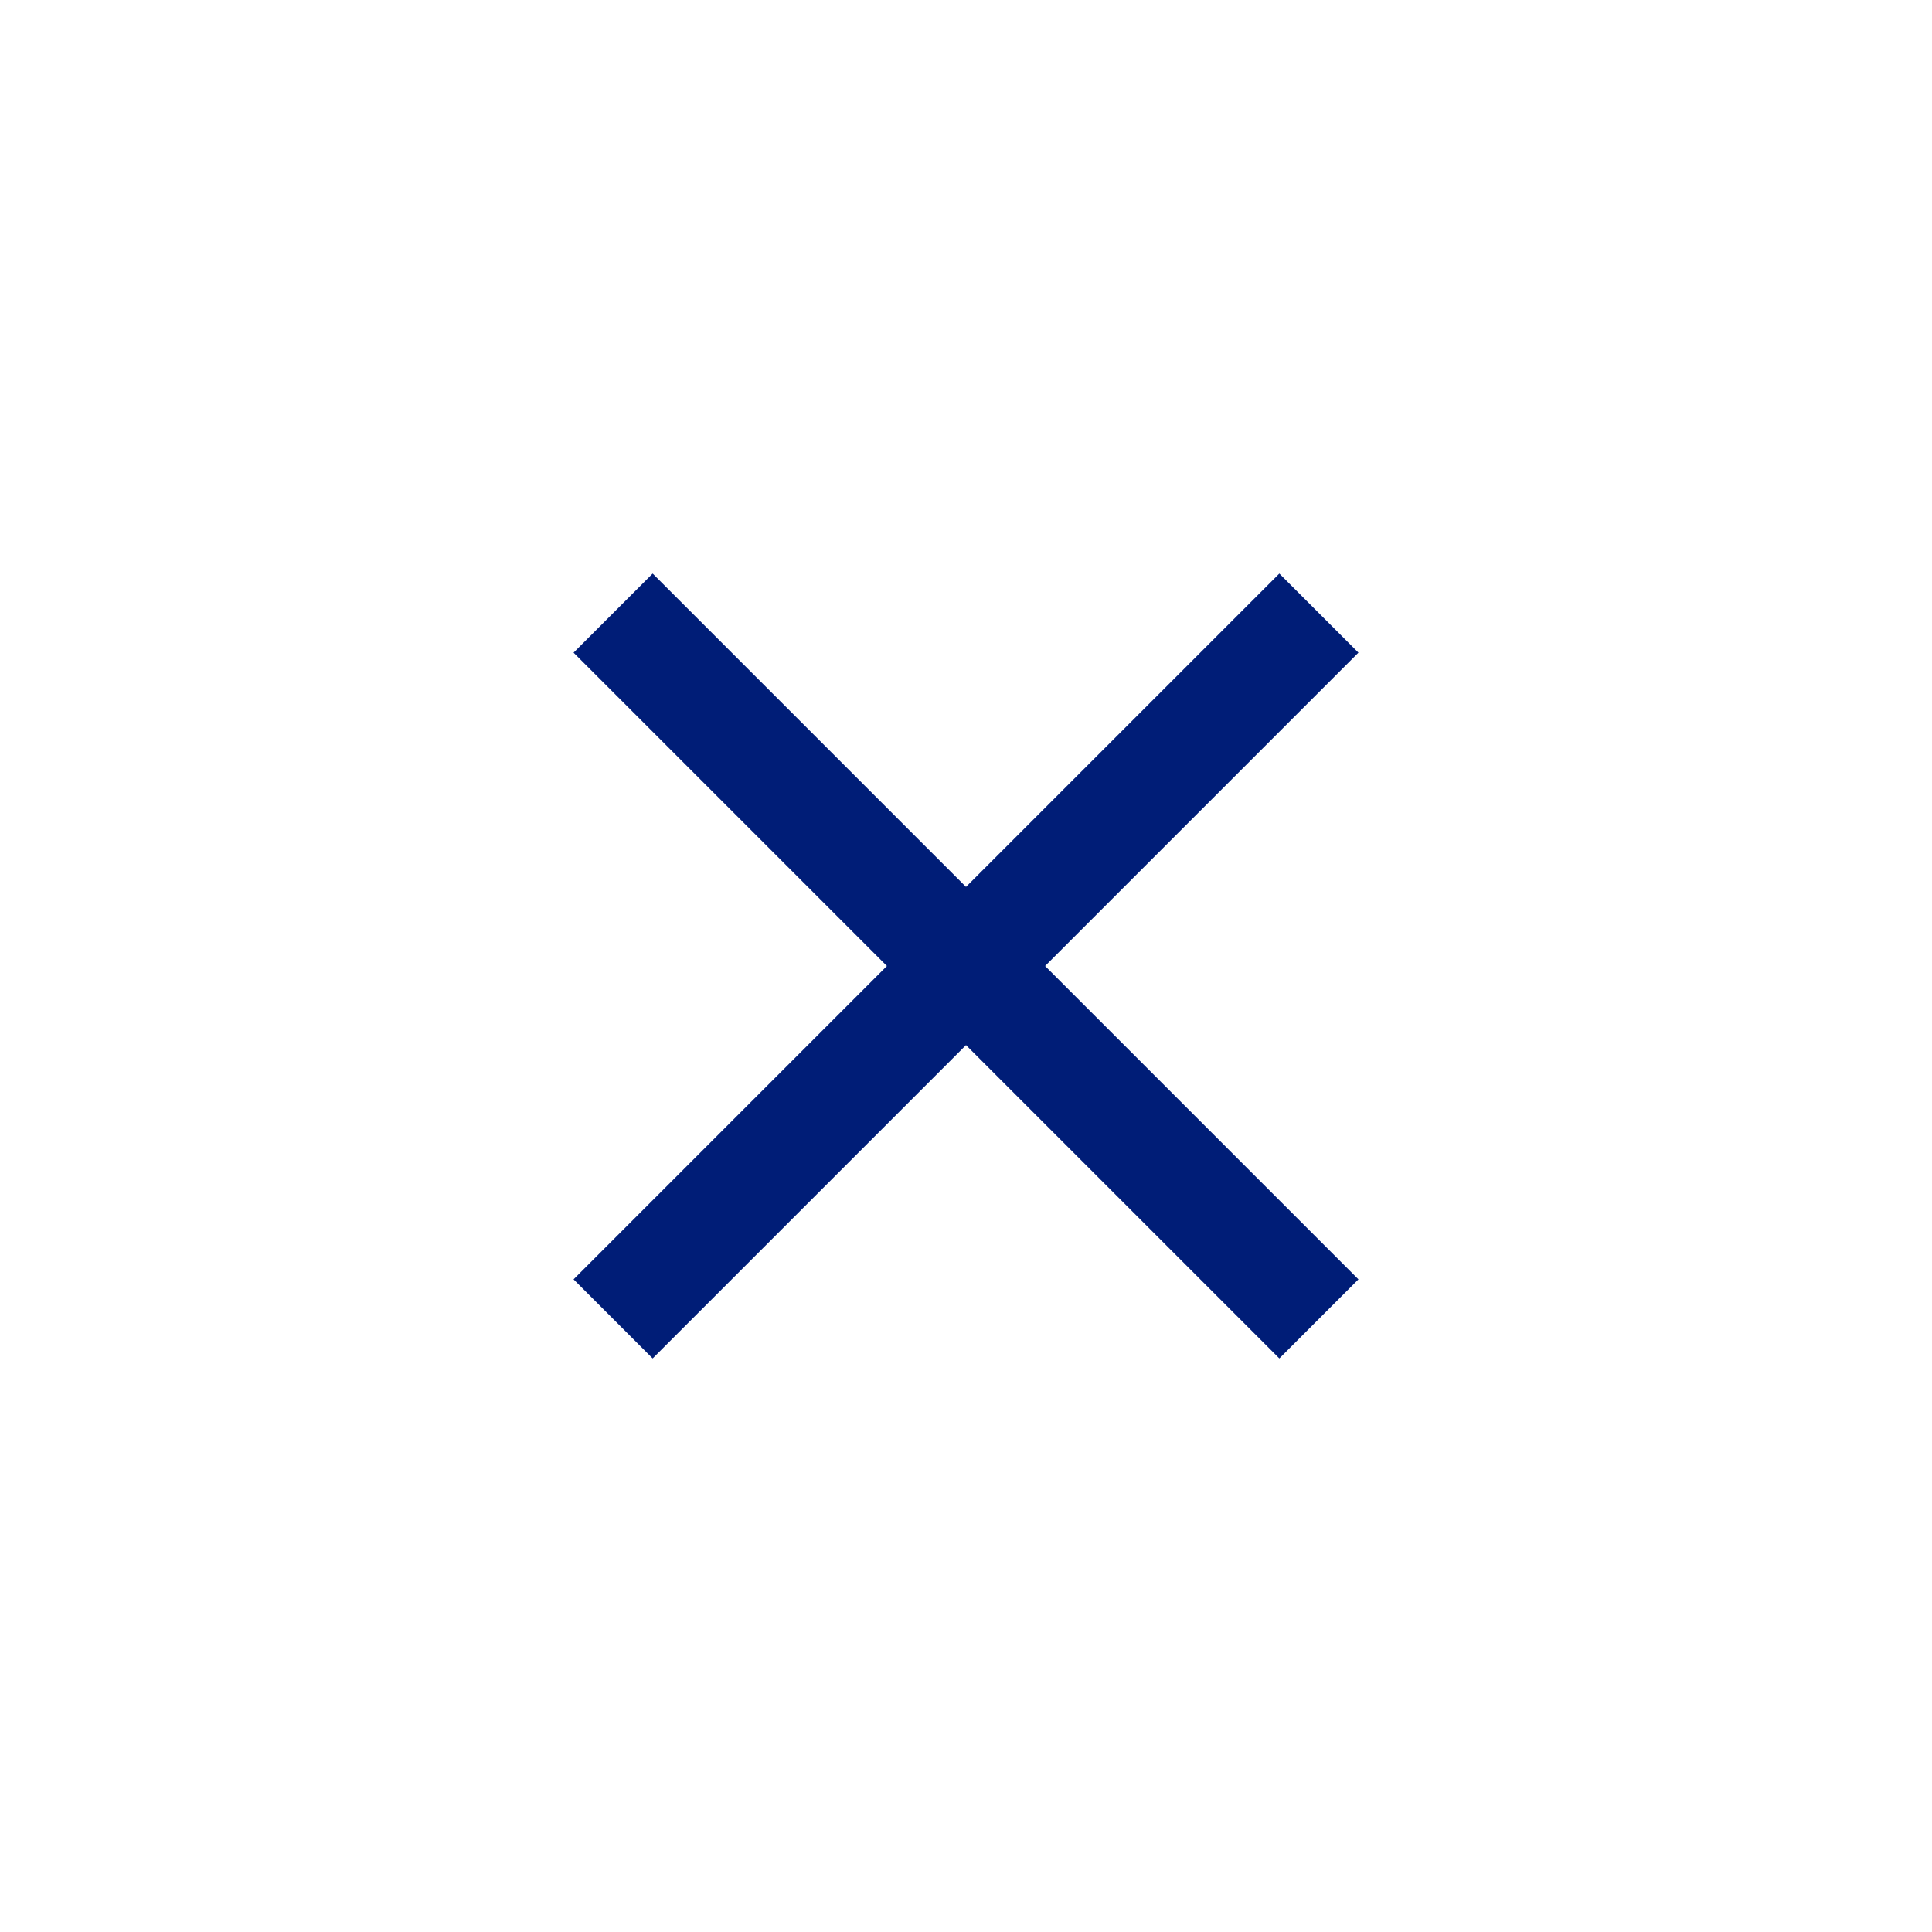 <svg xmlns="http://www.w3.org/2000/svg" width="32" height="32" fill="none"><path fill="#001D77" d="M22.5 10.81 21.19 9.5 16 14.69 10.81 9.5 9.5 10.81 14.69 16 9.5 21.19l1.31 1.31L16 17.31l5.19 5.19 1.31-1.31L17.31 16l5.19-5.19Z"/></svg>